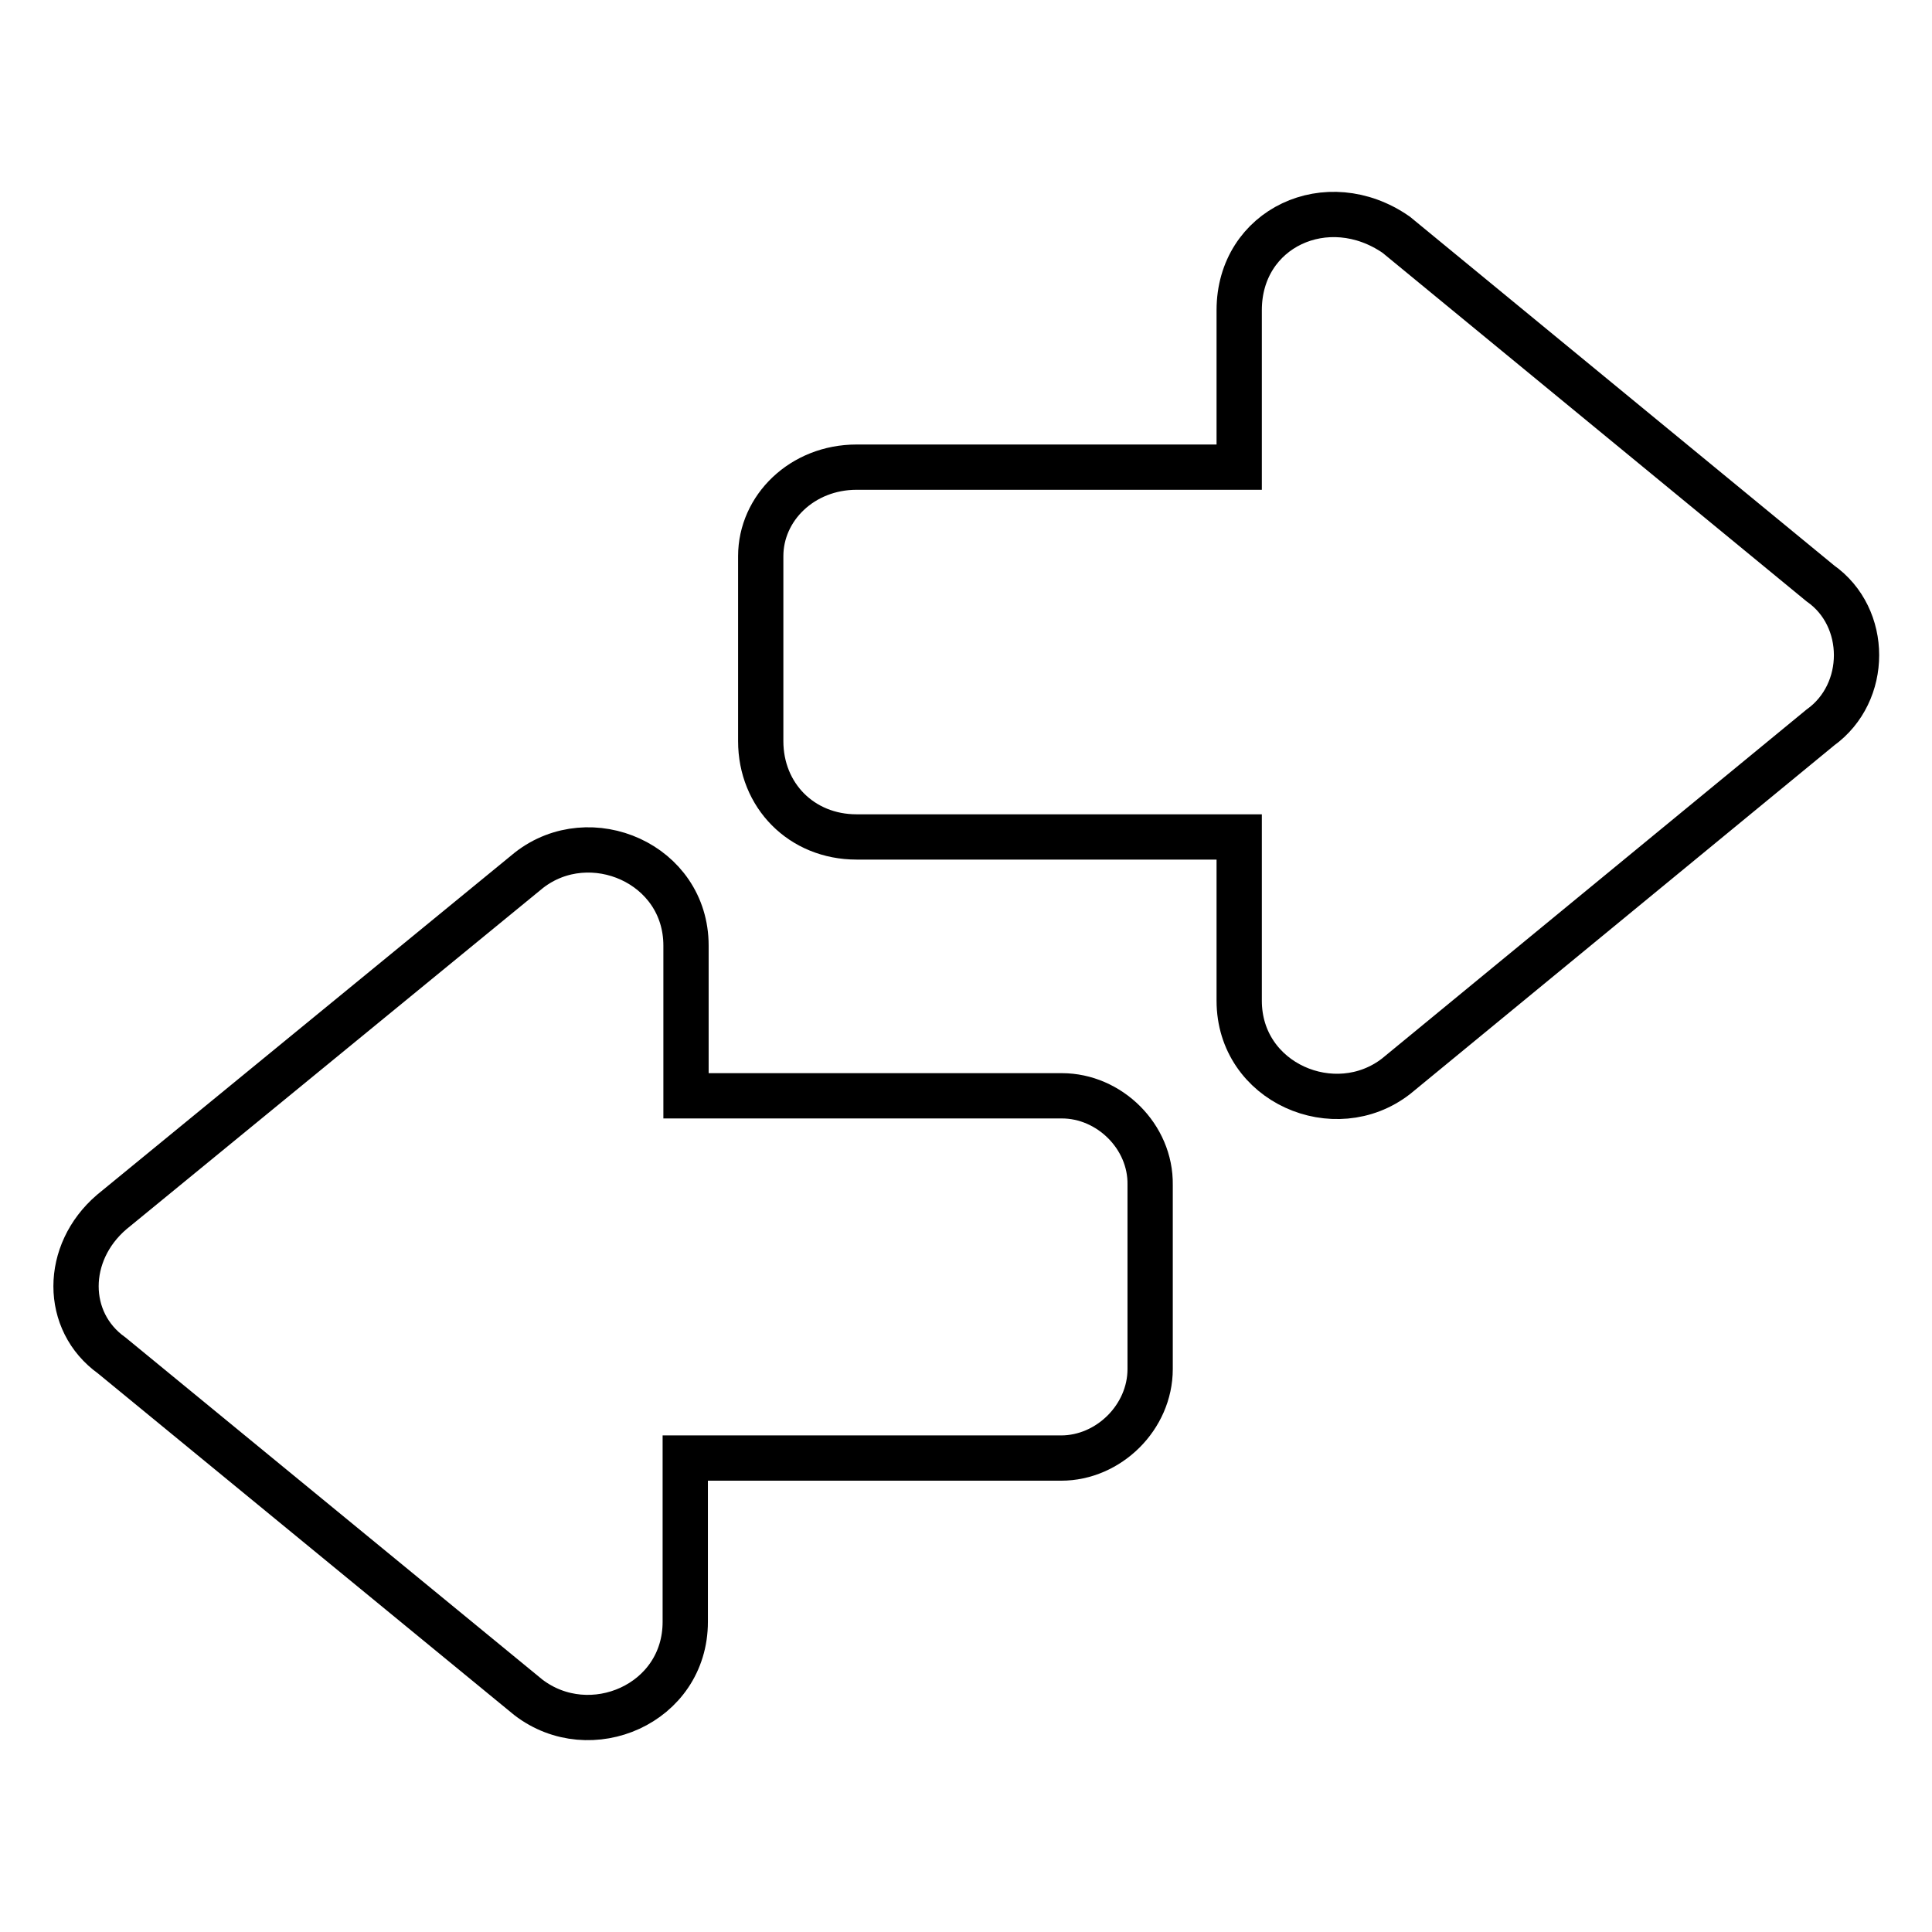 <?xml version="1.0" encoding="utf-8"?>
<!-- Svg Vector Icons : http://www.onlinewebfonts.com/icon -->
<!DOCTYPE svg PUBLIC "-//W3C//DTD SVG 1.1//EN" "http://www.w3.org/Graphics/SVG/1.1/DTD/svg11.dtd">
<svg version="1.1" xmlns="http://www.w3.org/2000/svg" xmlns:xlink="http://www.w3.org/1999/xlink" x="0px" y="0px" viewBox="0 0 256 256" enable-background="new 0 0 256 256" xml:space="preserve">
<g> <path stroke-width="6" fill-opacity="0" stroke="#000000"  d="M241.2,77.3l-56.2-46.2c-9.1-6.3-20.8-0.9-20.8,10v20.8h-50.7c-7.2,0-12.7,5.4-12.7,11.8v24.5 c0,7.2,5.4,12.7,12.7,12.7h50.7v21.7c0,10.9,12.7,16.3,20.8,10l56.2-46.2C247.6,91.8,247.6,81.8,241.2,77.3L241.2,77.3z  M140.7,145.2H90.9v-19.9c0-10.9-12.7-16.3-20.8-10l-55.3,45.3c-6.3,5.4-6.3,14.5,0,19L70,224.9c8.2,6.3,20.8,0.9,20.8-10v-21.7 h49.8c6.3,0,11.8-5.4,11.8-11.8V157C152.5,150.6,147,145.2,140.7,145.2L140.7,145.2z"/></g>
</svg>